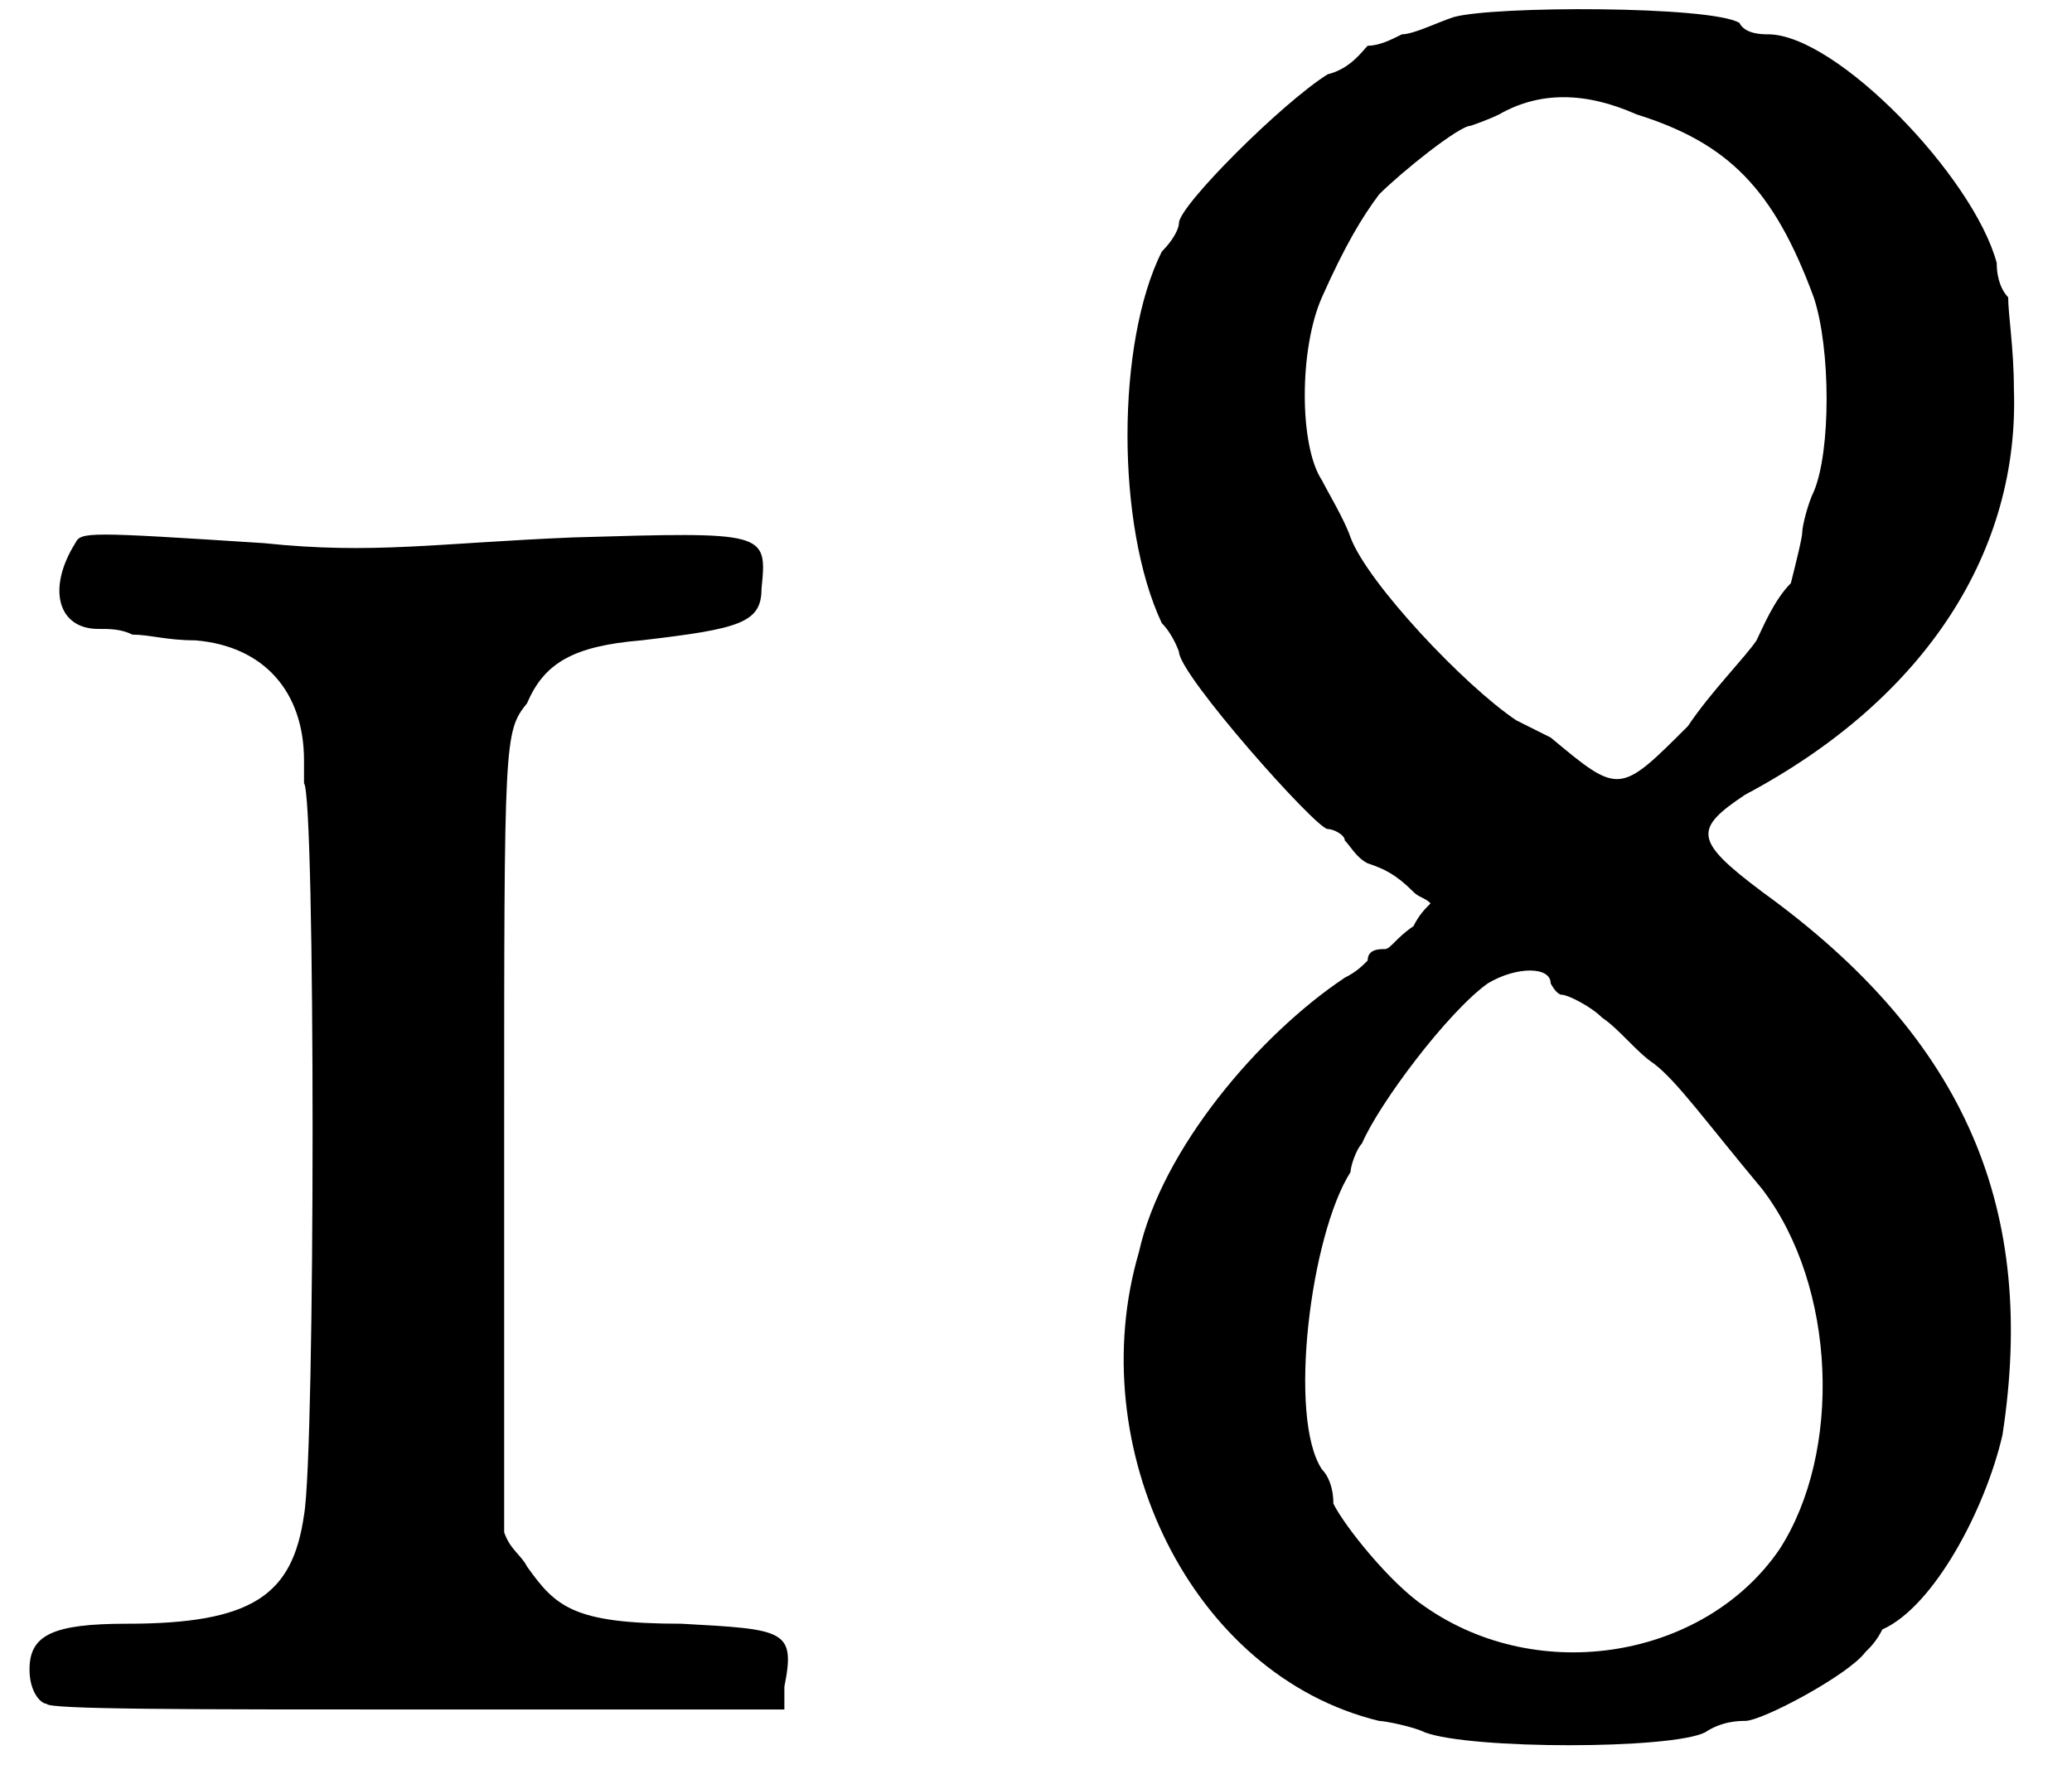 <?xml version='1.0' encoding='utf-8'?>
<svg xmlns="http://www.w3.org/2000/svg" xmlns:xlink="http://www.w3.org/1999/xlink" width="36px" height="31px" viewBox="0 0 360 312" version="1.1">
<defs>
<path id="gl4878" d="M 12 4 C 7 12 9 19 16 19 C 18 19 20 19 22 20 C 25 20 28 21 33 21 C 45 22 52 30 52 42 C 52 44 52 45 52 46 C 54 48 54 163 52 174 C 50 188 43 193 21 193 C 8 193 4 195 4 201 C 4 205 6 207 7 207 C 7 208 32 208 73 208 C 93 208 115 208 136 208 C 136 207 136 205 136 204 C 138 194 136 194 118 193 C 99 193 96 190 91 183 C 90 181 88 180 87 177 C 87 154 87 130 87 108 C 87 38 87 37 91 32 C 94 25 99 22 111 21 C 128 19 132 18 132 12 C 133 2 133 2 99 3 C 75 4 64 6 45 4 C 14 2 13 2 12 4 z" fill="black"/><!-- width=144 height=216 -->
<path id="gl6671" d="M 61 3 C 58 4 54 6 52 6 C 50 7 48 8 46 8 C 45 9 43 12 39 13 C 31 18 13 36 13 39 C 13 40 12 42 10 44 C 2 60 2 92 10 109 C 12 111 13 114 13 114 C 13 118 37 145 39 145 C 40 145 42 146 42 147 C 43 148 44 150 46 151 C 49 152 51 153 54 156 C 55 157 56 157 57 158 C 56 159 55 160 54 162 C 51 164 50 166 49 166 C 48 166 46 166 46 168 C 45 169 44 170 42 171 C 27 181 10 201 6 219 C -4 253 15 293 48 301 C 49 301 54 302 56 303 C 64 306 99 306 105 303 C 108 301 111 301 112 301 C 115 301 130 293 133 289 C 134 288 135 287 136 285 C 145 281 154 264 157 251 C 163 212 151 182 115 156 C 103 147 103 145 112 139 C 144 122 160 96 159 68 C 159 61 158 55 158 52 C 157 51 156 49 156 46 C 152 31 128 6 116 6 C 115 6 112 6 111 4 C 106 1 68 1 61 3 M 93 20 C 109 25 117 33 124 52 C 127 61 127 79 124 86 C 123 88 122 92 122 93 C 122 94 121 98 120 102 C 117 105 115 110 114 112 C 112 115 106 121 102 127 C 90 139 90 139 78 129 C 76 128 74 127 72 126 C 63 120 46 102 43 94 C 42 91 39 86 38 84 C 34 78 34 61 38 52 C 42 43 45 38 48 34 C 52 30 62 22 64 22 C 64 22 67 21 69 20 C 76 16 84 16 93 20 M 78 172 C 78 172 79 174 80 174 C 81 174 85 176 87 178 C 90 180 93 184 96 186 C 100 189 105 196 115 208 C 128 225 129 254 118 271 C 105 290 76 295 56 281 C 50 277 42 267 40 263 C 40 260 39 258 38 257 C 32 248 36 216 43 205 C 43 204 44 201 45 200 C 48 193 60 177 67 172 C 72 169 78 169 78 172 z" fill="black"/><!-- width=168 height=312 -->
</defs>
<use xlink:href="#gl4878" x="0" y="91"/>
<use xlink:href="#gl6671" x="192" y="0"/>
</svg>
